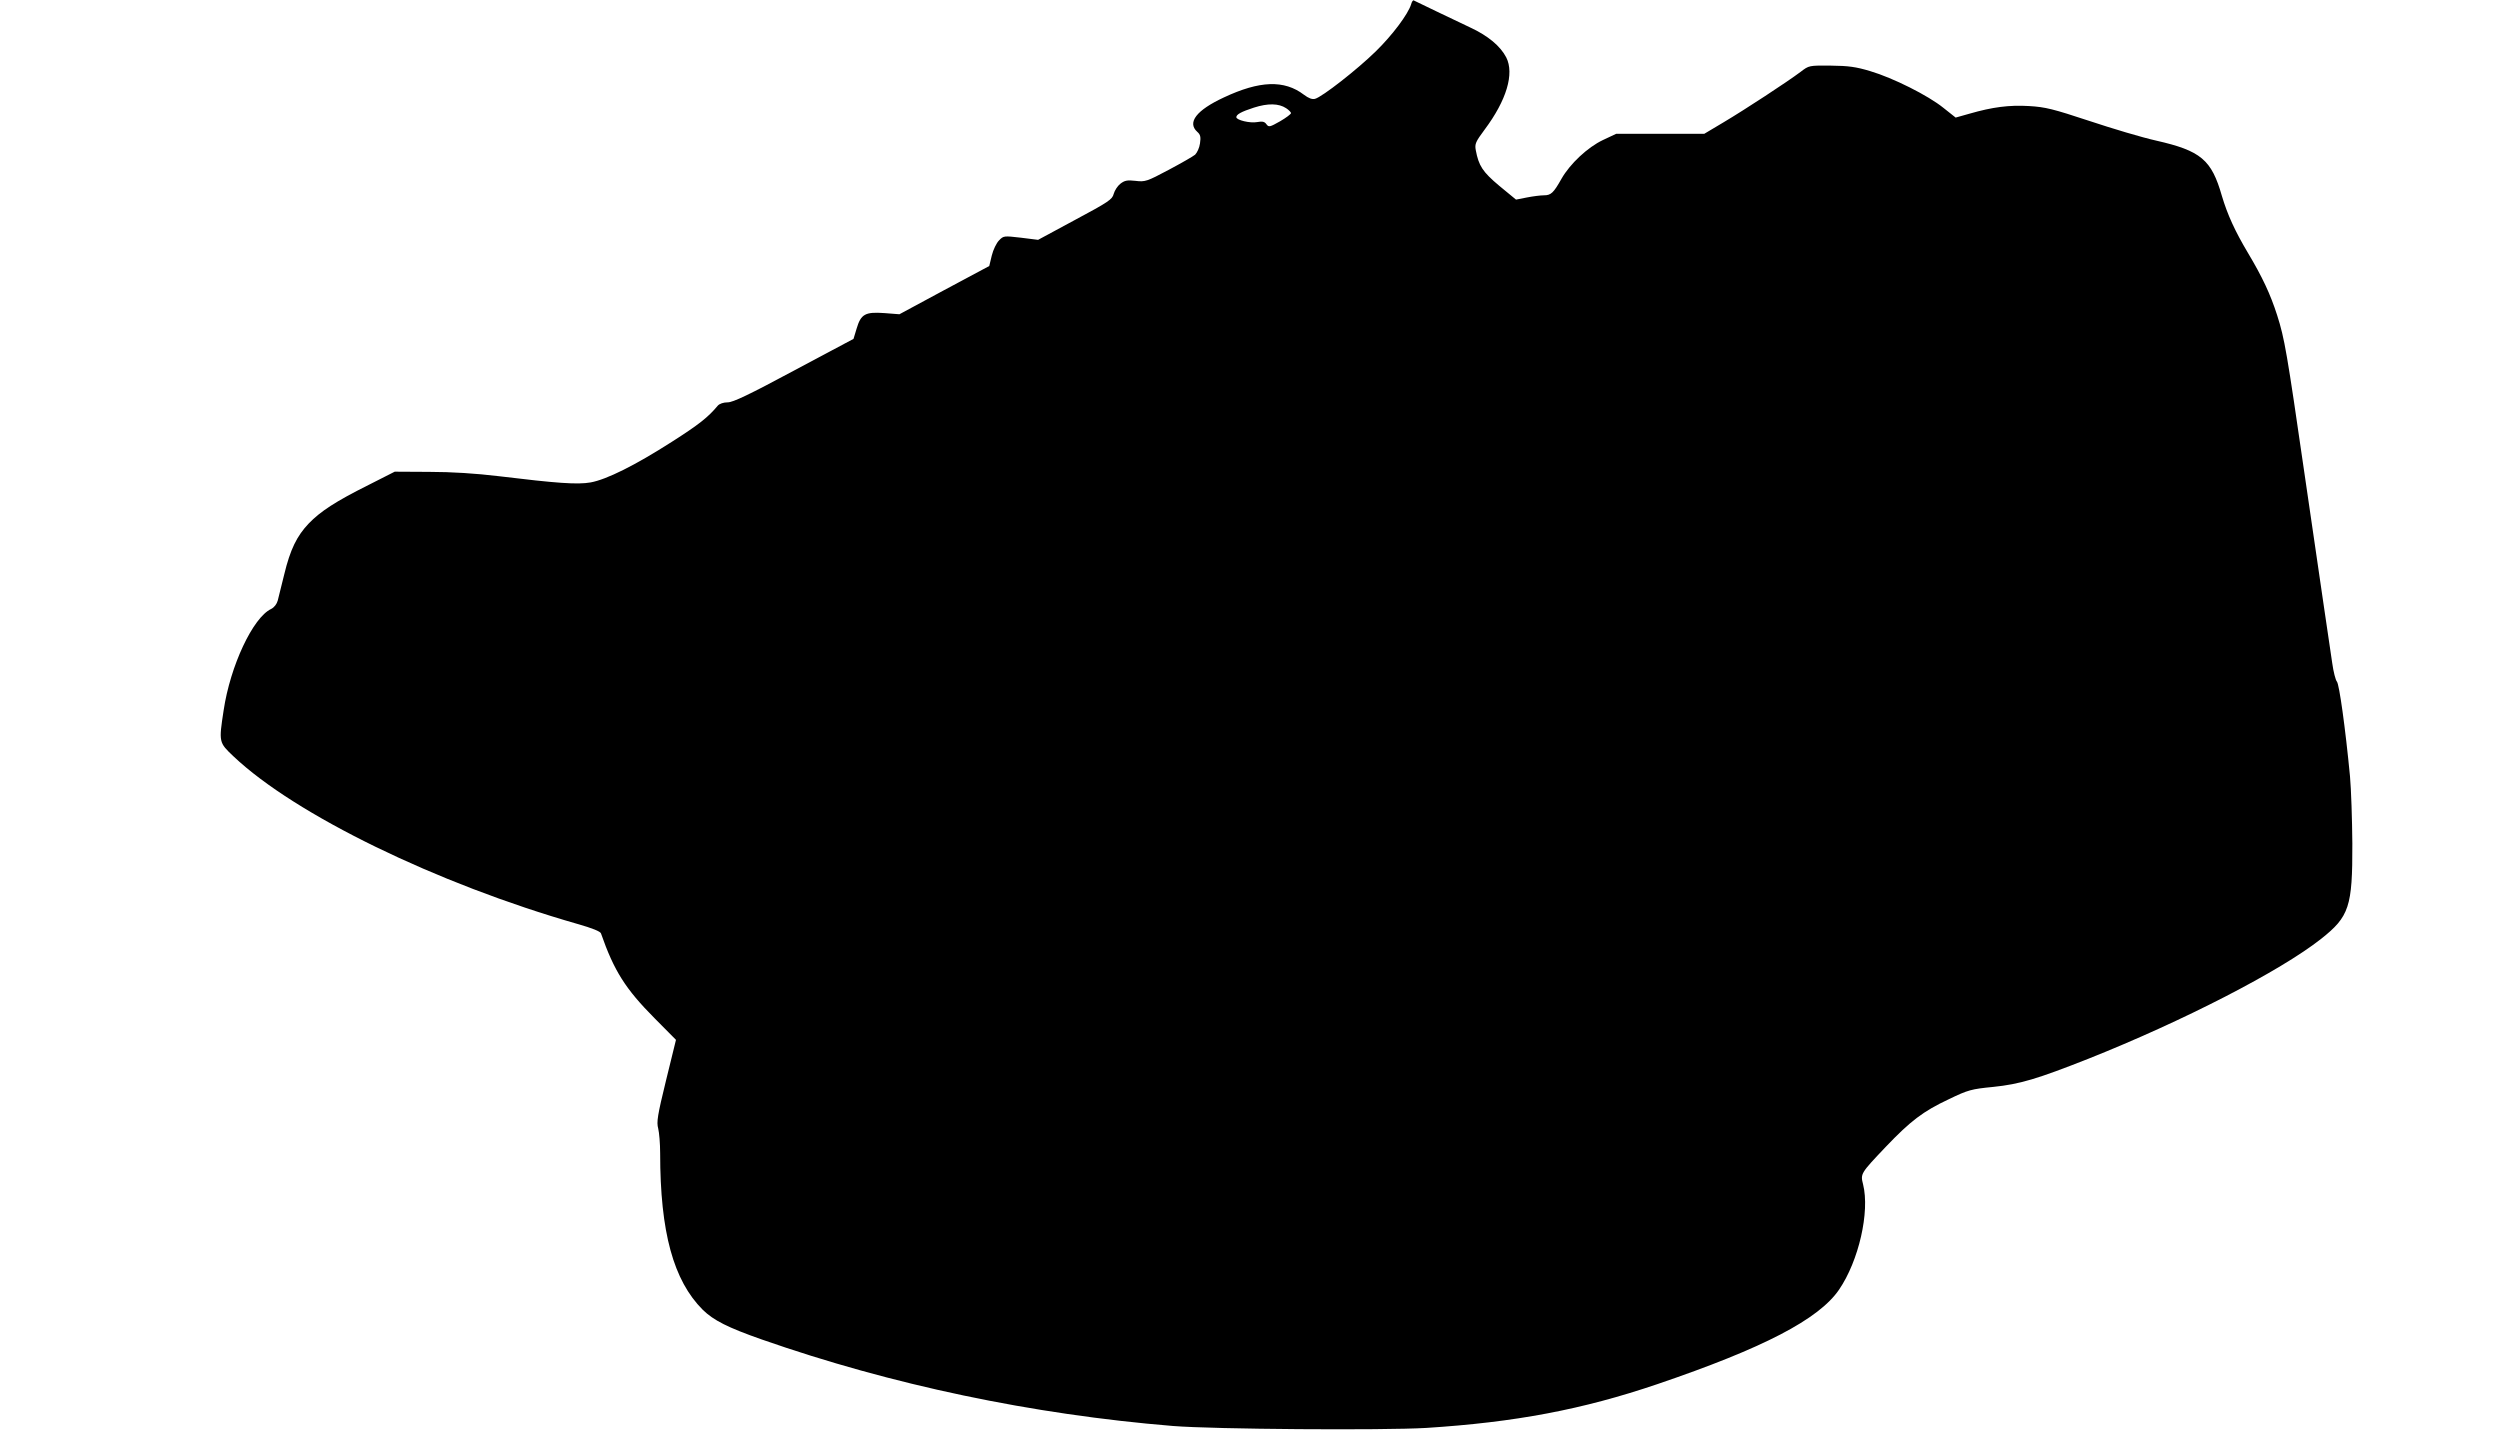 <?xml version="1.0" standalone="no"?>
<!DOCTYPE svg PUBLIC "-//W3C//DTD SVG 20010904//EN"
 "http://www.w3.org/TR/2001/REC-SVG-20010904/DTD/svg10.dtd">
<svg version="1.0" xmlns="http://www.w3.org/2000/svg"
 width="1280pt" height="744pt" viewBox="0 0 1280 744"
 preserveAspectRatio="xMidYMid meet">
<g transform="translate(0,744) scale(0.1,-0.1)"
fill="#000000" stroke="none">
<path d="M7225 7418 c-16 -51 -96 -158 -181 -241 -95 -93 -274 -233 -311 -243
-15 -4 -33 3 -57 21 -101 77 -227 72 -410 -14 -140 -65 -189 -128 -136 -176
16 -14 19 -26 14 -59 -3 -23 -15 -48 -25 -58 -11 -9 -72 -44 -136 -78 -111
-59 -120 -62 -169 -56 -43 5 -56 2 -78 -15 -14 -11 -29 -34 -34 -52 -7 -28
-26 -41 -198 -133 l-189 -102 -88 11 c-87 10 -89 10 -112 -14 -13 -13 -30 -48
-37 -77 l-13 -54 -230 -123 -230 -124 -77 6 c-98 7 -120 -5 -142 -79 l-16 -53
-304 -162 c-231 -124 -313 -163 -340 -163 -22 0 -42 -7 -51 -17 -49 -59 -97
-97 -235 -185 -189 -121 -334 -193 -416 -208 -68 -12 -174 -4 -471 32 -116 14
-240 22 -355 22 l-177 1 -134 -68 c-170 -85 -246 -135 -306 -197 -61 -64 -95
-133 -126 -262 -14 -56 -29 -116 -33 -133 -5 -18 -18 -35 -34 -43 -93 -44
-209 -291 -243 -519 -25 -164 -25 -164 51 -236 315 -298 1039 -651 1762 -858
74 -21 116 -38 119 -48 67 -192 125 -284 275 -435 l109 -110 -51 -208 c-44
-180 -49 -213 -40 -246 5 -20 10 -77 10 -127 0 -404 68 -651 218 -801 55 -54
128 -91 302 -152 666 -233 1386 -384 2105 -443 210 -17 1075 -23 1297 -10 456
29 800 94 1183 224 544 185 827 332 931 484 101 148 158 398 123 539 -14 55
-13 56 116 192 127 133 191 182 323 244 99 48 116 52 227 63 137 14 226 41
487 144 485 193 983 449 1192 614 144 114 161 164 160 487 -1 124 -6 279 -12
345 -24 250 -55 471 -67 485 -7 8 -18 51 -24 95 -7 44 -25 172 -42 285 -16
113 -61 421 -100 685 -90 622 -102 692 -140 811 -35 109 -76 196 -150 320 -66
111 -104 194 -133 291 -53 186 -108 231 -336 283 -72 16 -226 62 -343 101
-185 61 -224 71 -308 76 -102 6 -187 -5 -305 -39 l-71 -20 -63 50 c-78 63
-257 153 -375 188 -73 22 -111 27 -201 28 -112 1 -112 1 -155 -32 -68 -51
-283 -192 -394 -258 l-99 -59 -226 0 -225 0 -68 -32 c-78 -37 -168 -121 -212
-198 -41 -73 -54 -85 -90 -85 -17 0 -57 -5 -87 -11 l-56 -11 -85 70 c-86 72
-106 103 -121 183 -6 32 -1 43 45 105 113 151 153 287 111 370 -30 58 -93 111
-186 154 -80 38 -275 131 -288 138 -3 2 -10 -7 -13 -20z m-640 -532 c14 -9 25
-21 25 -25 0 -5 -25 -24 -56 -42 -53 -30 -58 -31 -70 -15 -9 13 -20 16 -47 11
-36 -7 -107 10 -107 25 0 14 25 28 90 49 72 23 127 22 165 -3z"/>
</g>
</svg>
